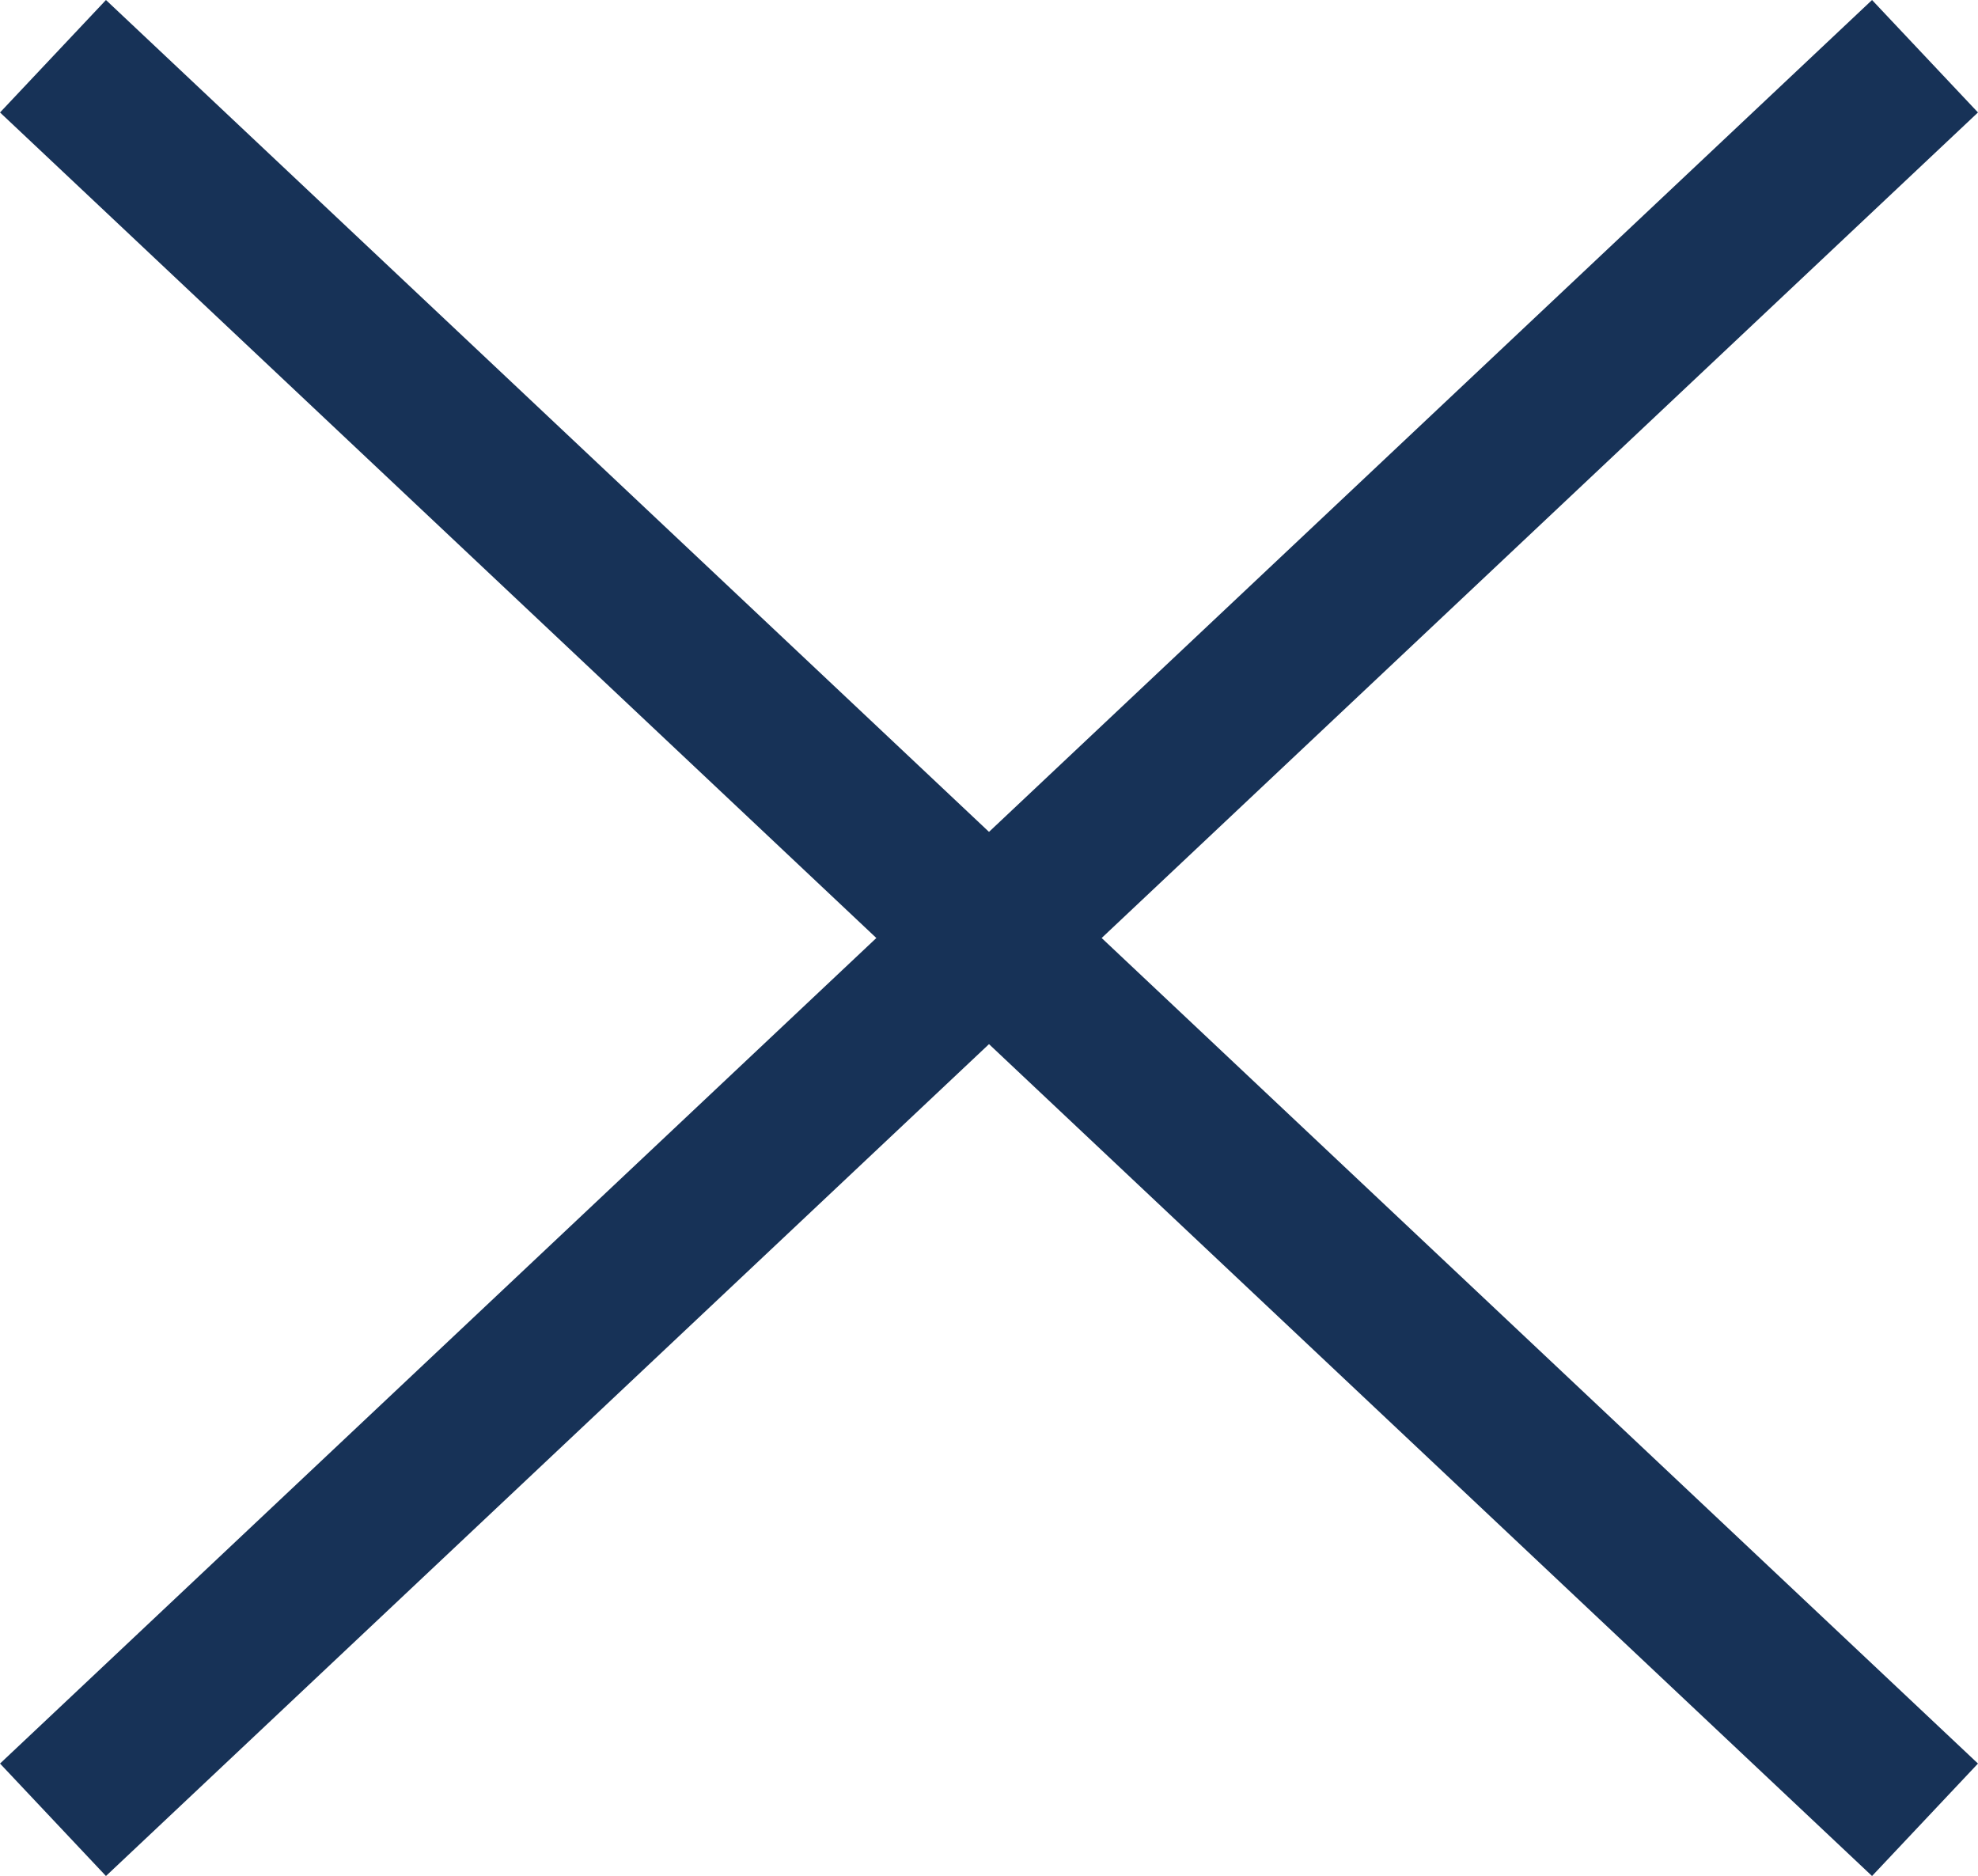 <svg xmlns="http://www.w3.org/2000/svg" width="25.606" height="24.285" viewBox="0 0 25.606 24.285">
  <g id="nav_close" transform="translate(-371.814 -18.772)">
    <line id="線_235" data-name="線 235" x2="24.234" y2="22.829" transform="translate(372.5 19.5)" fill="none" stroke="#173257" stroke-width="2"/>
    <line id="線_236" data-name="線 236" x1="24.234" y2="22.829" transform="translate(372.5 19.5)" fill="none" stroke="#173257" stroke-width="2"/>
  </g>
</svg>
